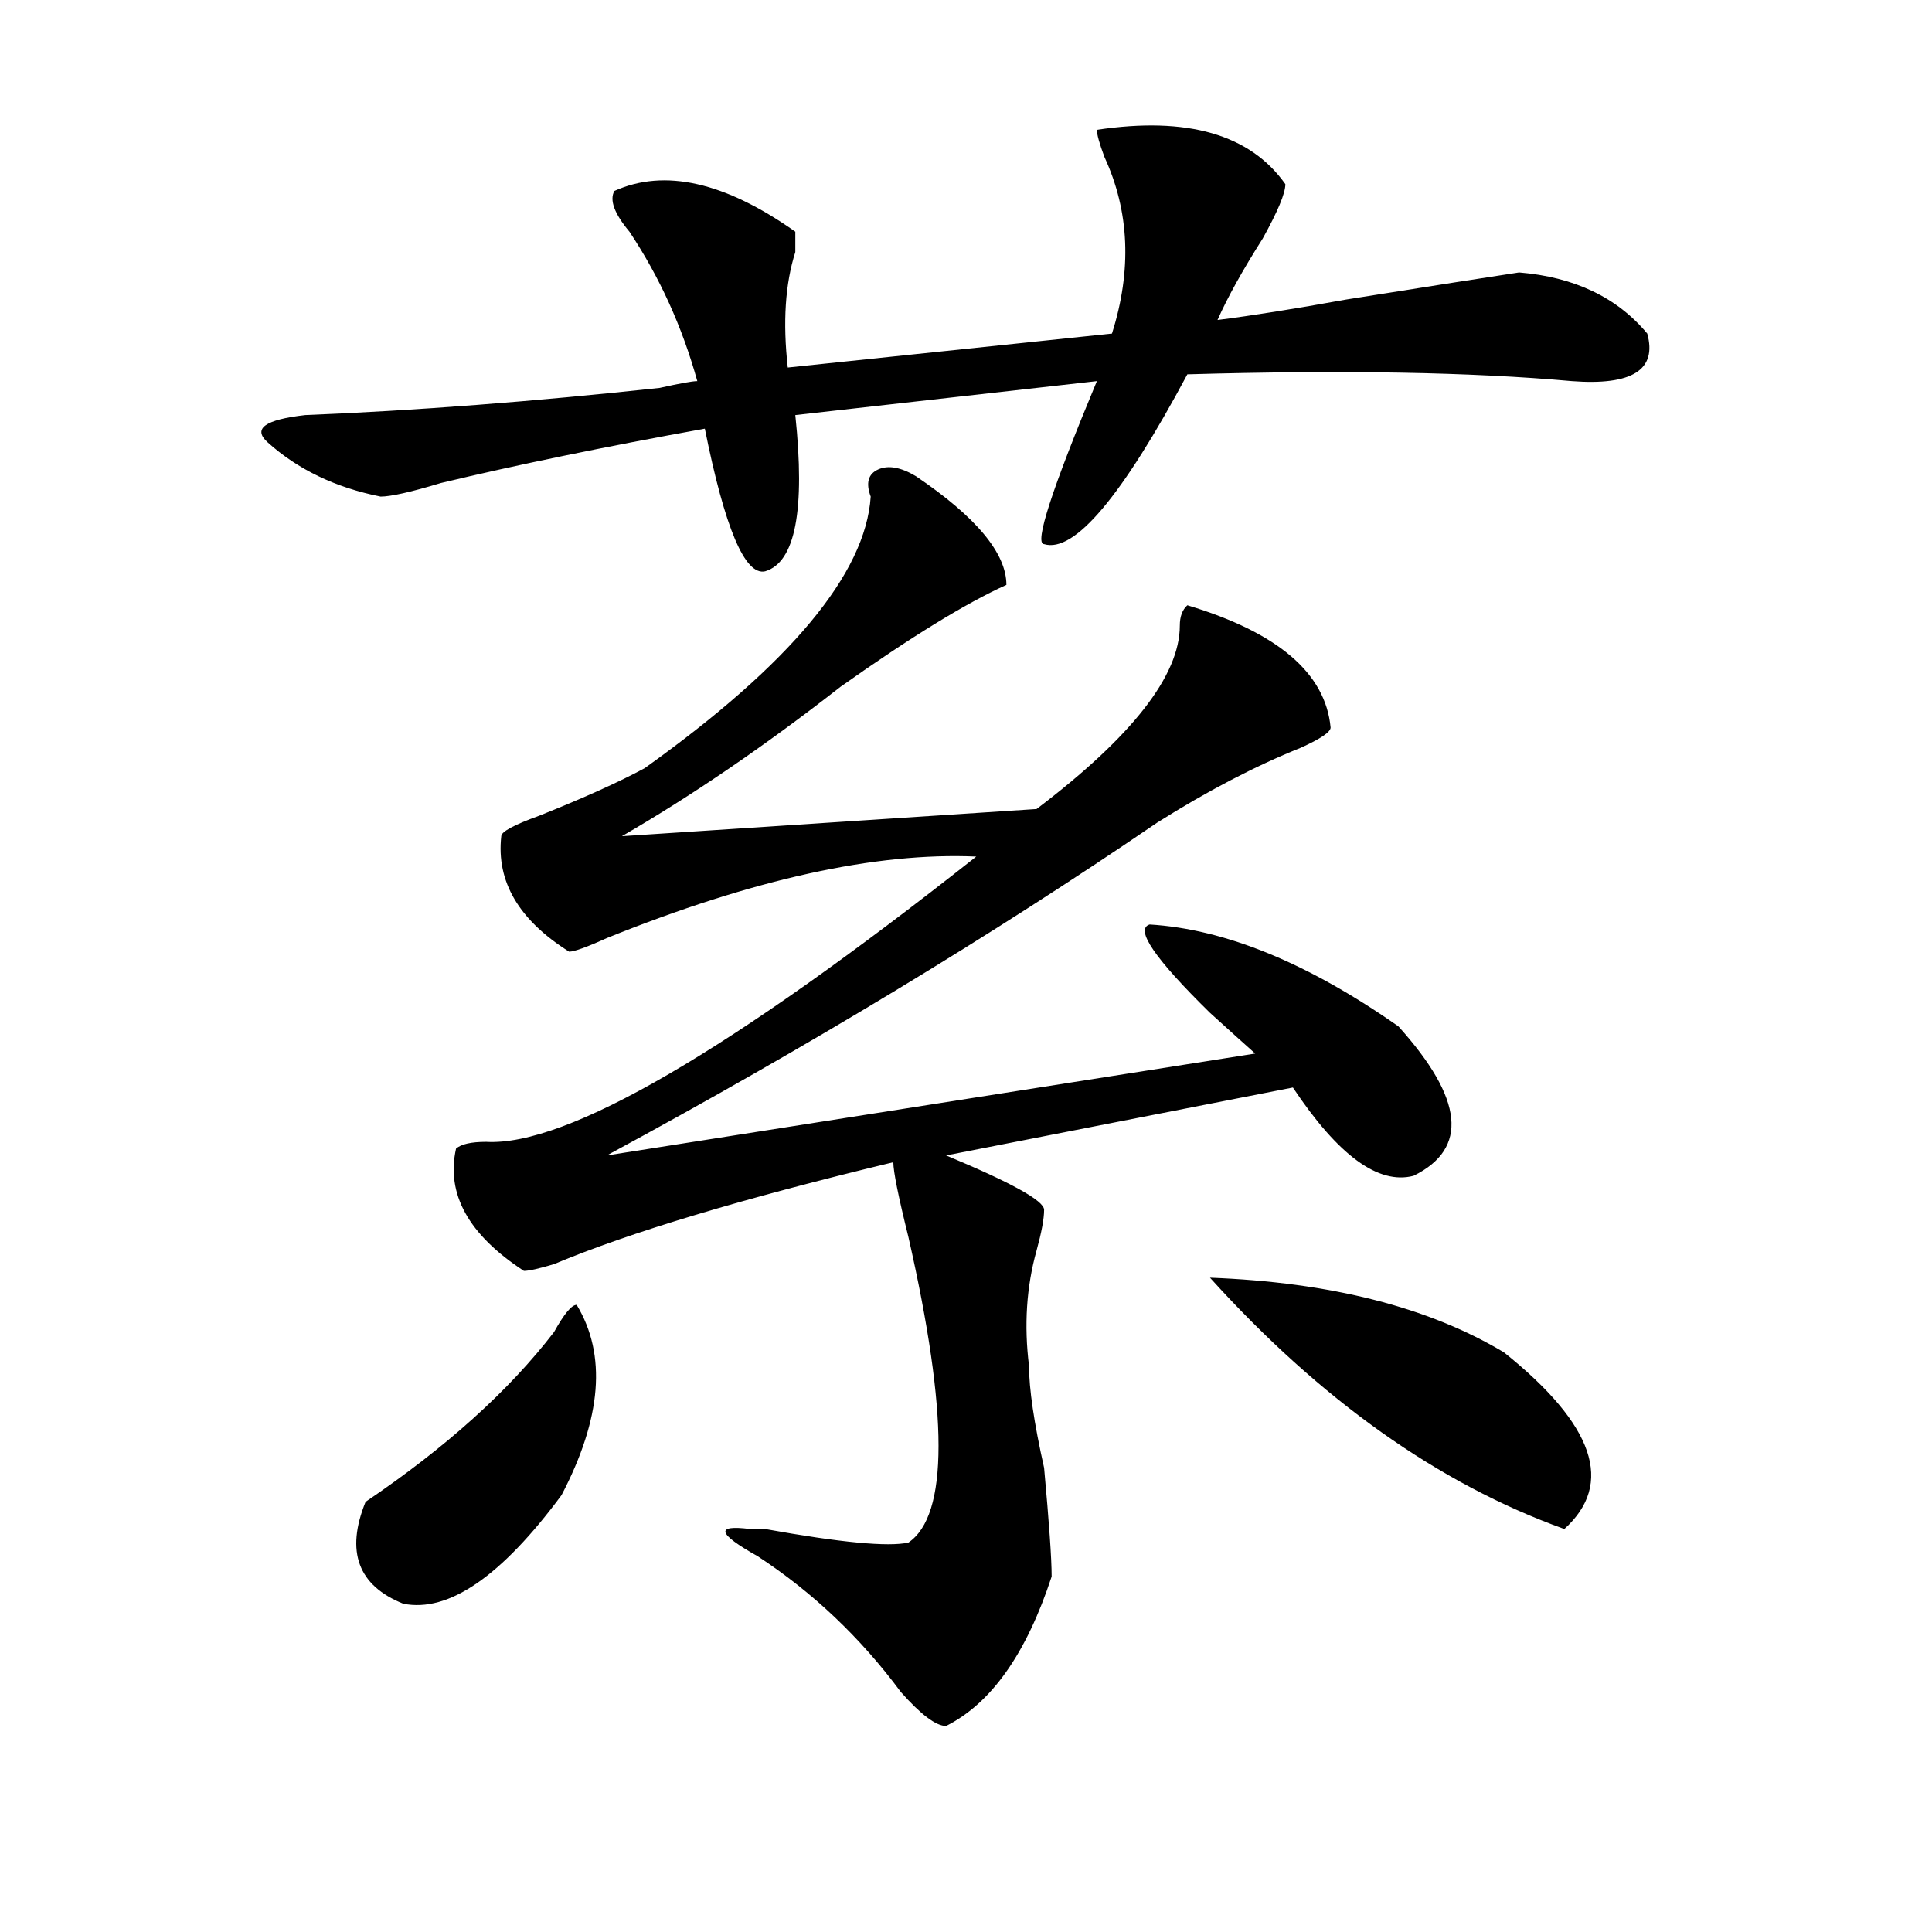 <?xml version="1.0" encoding="utf-8"?>
<!-- Generator: Adobe Illustrator 16.0.0, SVG Export Plug-In . SVG Version: 6.00 Build 0)  -->
<!DOCTYPE svg PUBLIC "-//W3C//DTD SVG 1.1//EN" "http://www.w3.org/Graphics/SVG/1.1/DTD/svg11.dtd">
<svg version="1.1" id="图层_1" xmlns="http://www.w3.org/2000/svg" xmlns:xlink="http://www.w3.org/1999/xlink" x="0px" y="0px"
	 width="1000px" height="1000px" viewBox="0 0 1000 1000" enable-background="new 0 0 1000 1000" xml:space="preserve">
<path d="M567.742,67.188c46.828-7.031,79.327,2.362,97.559,28.125c0,4.725-3.902,14.063-11.707,28.125
	c-10.427,16.425-18.231,30.487-23.414,42.188c18.171-2.307,40.304-5.822,66.34-10.547c44.206-7.031,74.145-11.7,89.754-14.063
	c28.597,2.362,50.73,12.909,66.34,31.641c5.183,18.787-7.805,26.972-39.023,24.609c-52.071-4.669-118.411-5.822-199.02-3.516
	c-33.841,63.281-58.535,92.615-74.145,87.891c-5.243,0,3.902-28.125,27.316-84.375l-156.094,17.578
	c5.183,49.219,0,76.19-15.609,80.859c-10.427,2.362-20.853-22.247-31.219-73.828c-52.071,9.394-97.559,18.787-136.582,28.125
	c-15.609,4.725-26.036,7.031-31.219,7.031c-23.414-4.669-42.926-14.063-58.535-28.125c-7.805-7.031-1.341-11.7,19.512-14.063
	c57.194-2.307,118.351-7.031,183.41-14.063c10.366-2.307,16.89-3.516,19.512-3.516c-7.805-28.125-19.512-53.888-35.121-77.344
	c-7.805-9.338-10.427-16.369-7.805-21.094c25.976-11.7,57.194-4.669,93.656,21.094c0,2.362,0,5.878,0,10.547
	c-5.243,16.425-6.524,36.365-3.902,59.766l167.801-17.578c10.366-32.794,9.085-63.281-3.902-91.406
	C569.022,74.219,567.742,69.55,567.742,67.188z M298.48,675.391c15.609,25.818,12.987,58.612-7.805,98.438
	c-31.219,42.188-58.535,60.919-81.949,56.25c-23.414-9.394-29.938-26.972-19.512-52.734c41.585-28.125,74.145-57.403,97.559-87.891
	C291.956,680.115,295.858,675.391,298.48,675.391z M474.086,246.484c31.219,21.094,46.828,39.881,46.828,56.25
	c-20.853,9.394-49.45,26.972-85.852,52.734c-39.023,30.487-76.767,56.25-113.168,77.344l214.629-14.063
	c49.39-37.463,74.145-69.104,74.145-94.922c0-4.669,1.28-8.185,3.902-10.547c46.828,14.063,71.522,35.156,74.145,63.281
	c0,2.362-5.243,5.878-15.609,10.547c-23.414,9.394-48.169,22.303-74.145,38.672c-85.852,58.612-180.849,116.016-284.871,172.266
	l335.602-52.734c-5.243-4.669-13.048-11.7-23.414-21.094c-28.657-28.125-39.023-43.341-31.219-45.703
	c39.023,2.362,81.949,19.94,128.777,52.734c33.78,37.519,36.401,63.281,7.805,77.344c-18.231,4.725-39.023-10.547-62.438-45.703
	l-179.508,35.156c33.78,14.063,50.73,23.456,50.73,28.125c0,4.725-1.341,11.756-3.902,21.094
	c-5.243,18.787-6.524,38.672-3.902,59.766c0,11.756,2.562,29.334,7.805,52.734c2.562,28.125,3.902,46.856,3.902,56.25
	c-13.048,39.825-31.219,65.588-54.633,77.344c-5.243,0-13.048-5.878-23.414-17.578c-20.853-28.125-45.548-51.581-74.145-70.313
	c-20.853-11.7-22.134-16.369-3.902-14.063c2.562,0,5.183,0,7.805,0c39.023,7.031,63.718,9.338,74.145,7.031
	c20.792-14.063,20.792-66.797,0-158.203c-5.243-21.094-7.805-33.947-7.805-38.672c-78.047,18.787-136.582,36.365-175.605,52.734
	c-7.805,2.362-13.048,3.516-15.609,3.516c-28.657-18.731-40.364-39.825-35.121-63.281c2.562-2.307,7.805-3.516,15.609-3.516
	c41.585,2.362,126.155-46.856,253.652-147.656c-52.071-2.307-115.79,11.756-191.215,42.188c-10.427,4.725-16.95,7.031-19.512,7.031
	c-26.036-16.369-37.743-36.31-35.121-59.766c0-2.307,6.464-5.822,19.512-10.547c23.414-9.338,41.585-17.578,54.633-24.609
	c75.425-53.888,114.448-100.744,117.07-140.625c-2.622-7.031-1.341-11.7,3.902-14.063
	C459.757,240.662,466.281,241.815,474.086,246.484z M626.277,661.328C688.715,663.69,739.445,676.6,778.469,700
	c46.828,37.519,57.194,68.006,31.219,91.406C744.628,768.006,683.472,724.609,626.277,661.328z"/>
</svg>
